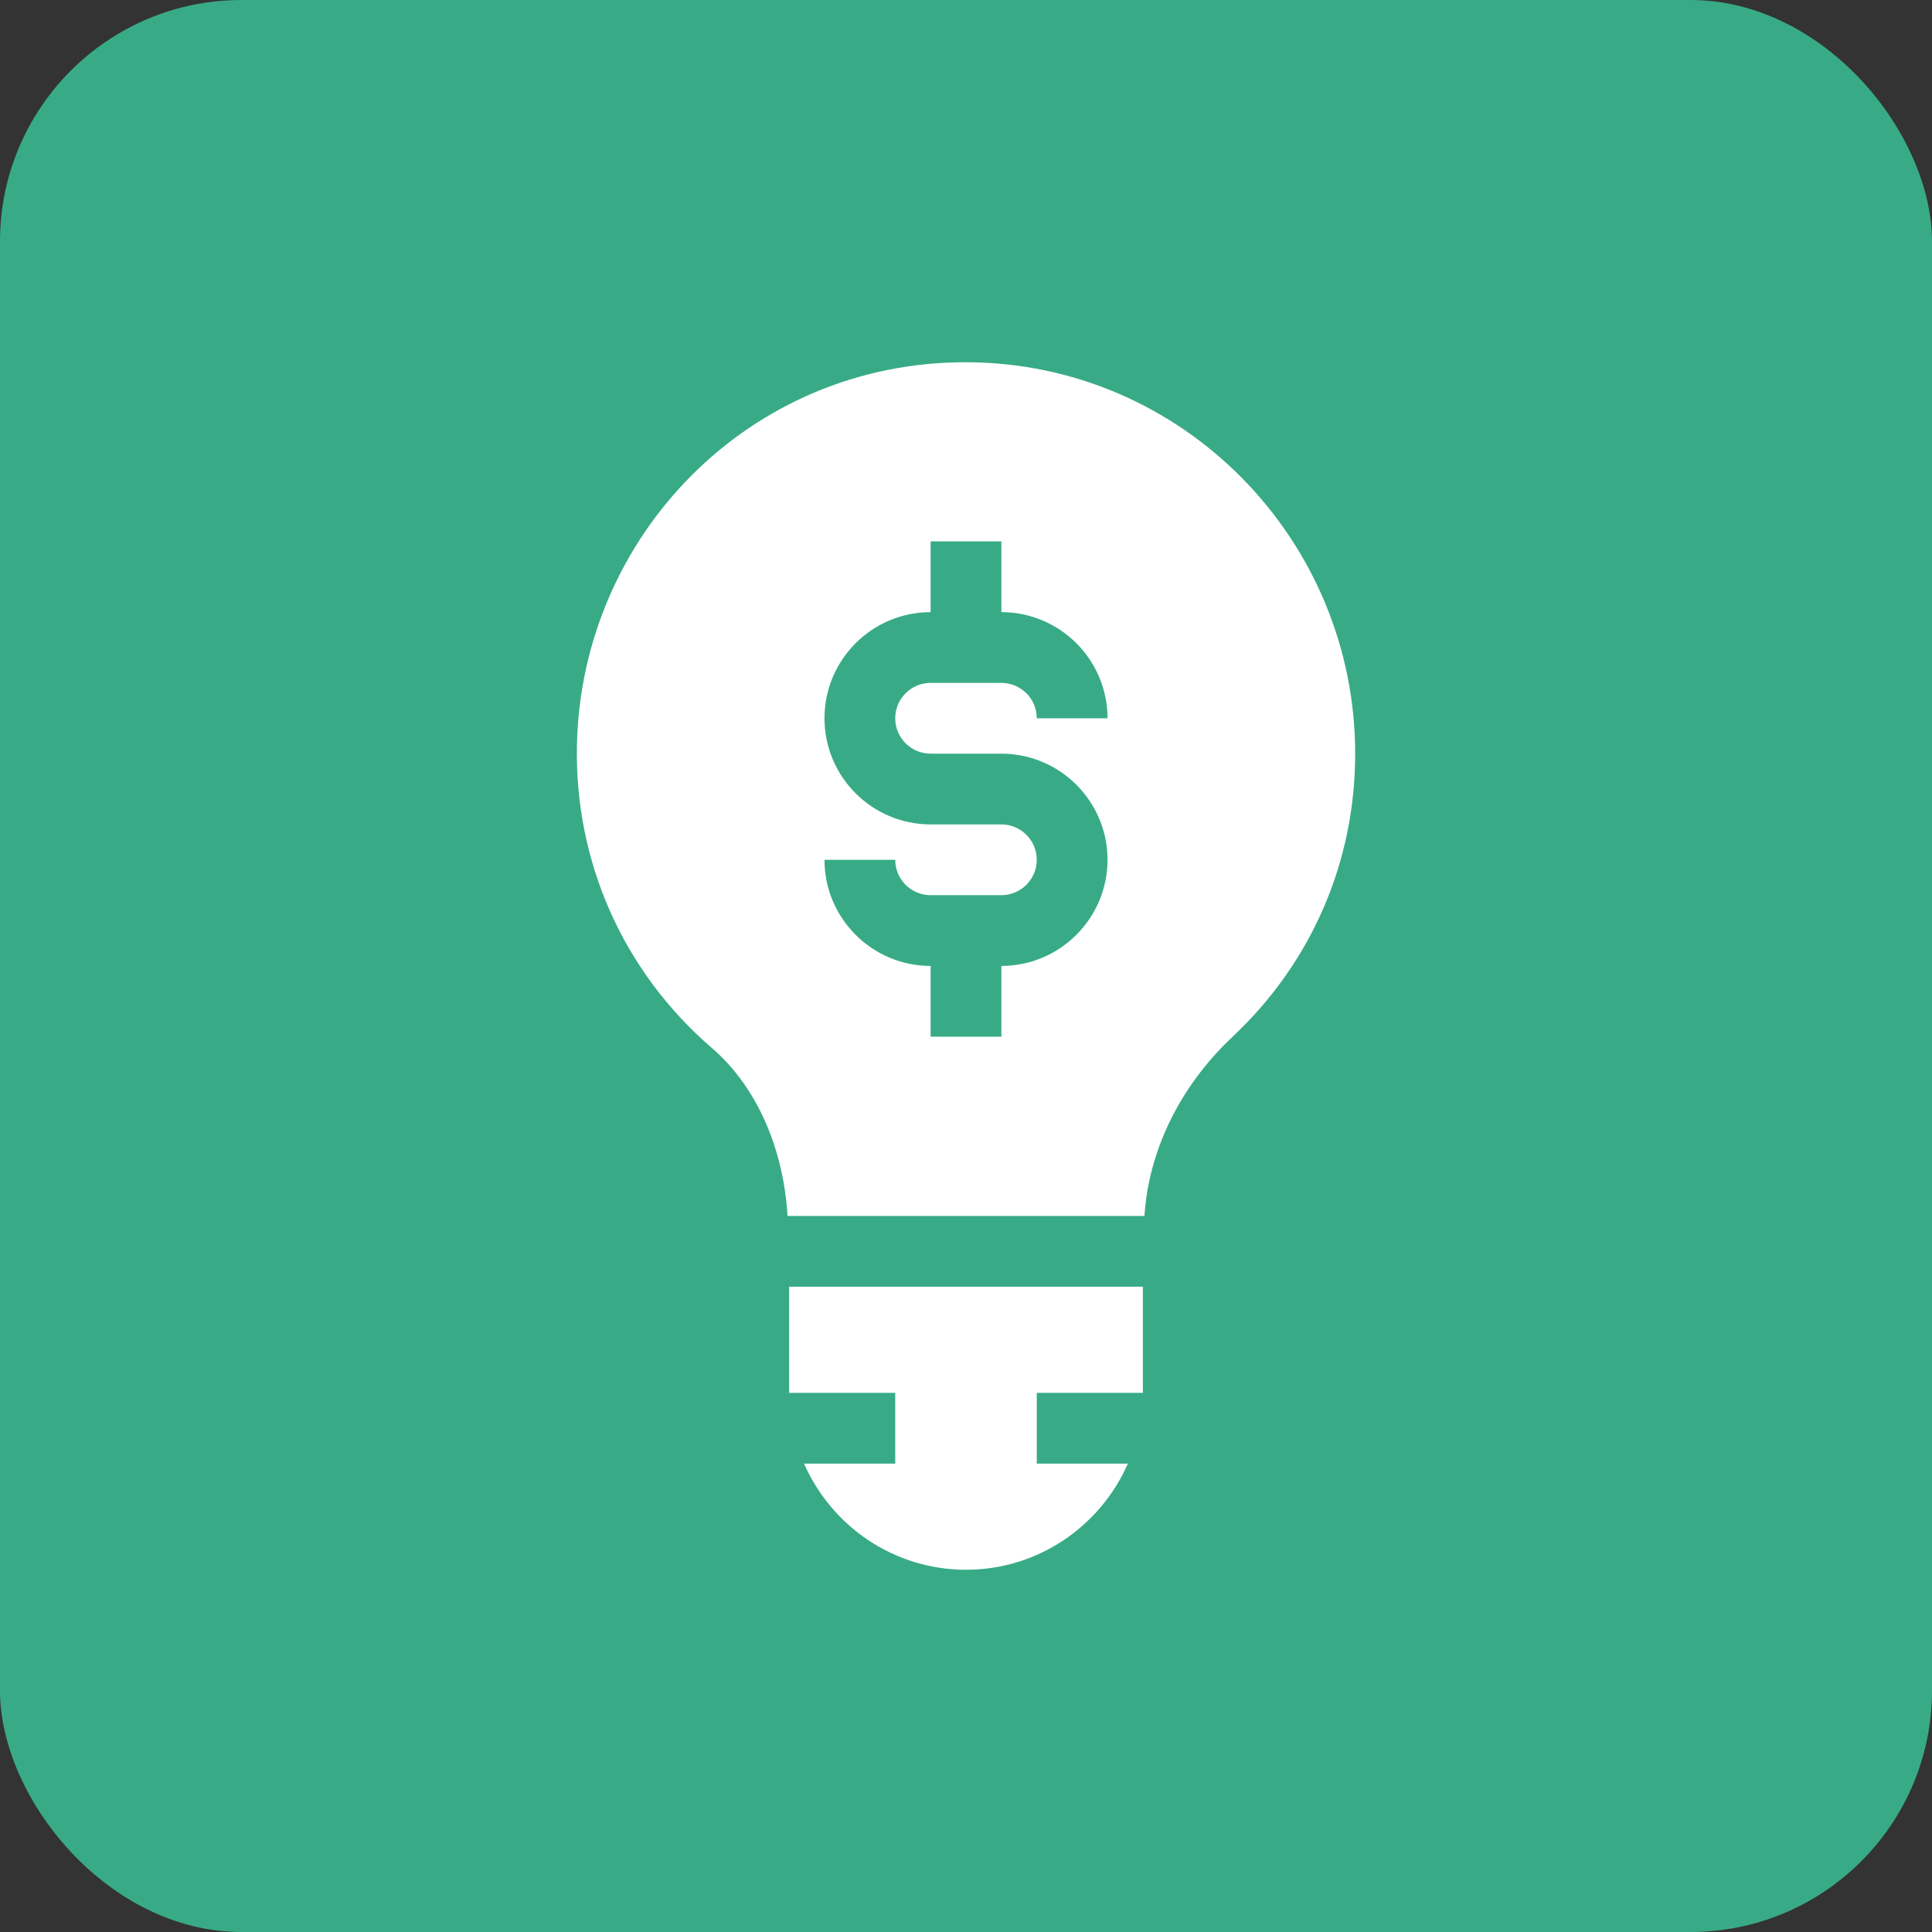 <svg width="32" height="32" viewBox="0 0 32 32" fill="none" xmlns="http://www.w3.org/2000/svg">
<rect x="0" y="0" width="32" height="32" fill="#333333" stroke="none"/>
<rect width="32" height="32" rx="4" fill="#38AB86"/>
<g clip-path="url(#clip0_5366_2496)">
<path d="M18.93 23.07V21.312H13.07V23.07H14.828V24.242H13.318C13.771 25.275 14.801 26 16 26C17.198 26 18.228 25.275 18.681 24.242H17.172V23.07H18.93Z" fill="white"/>
<path d="M20.416 17.171C21.725 15.941 22.446 14.276 22.446 12.483C22.446 8.948 19.596 6.006 16 6C12.404 5.994 9.631 8.885 9.556 12.336C9.514 14.259 10.313 16.085 11.792 17.359C12.543 18.006 12.979 19.037 13.044 20.14H18.956C19.022 19.084 19.522 18.012 20.416 17.171ZM15.414 12.483H16.586C17.555 12.483 18.344 13.271 18.344 14.241C18.344 15.21 17.555 15.999 16.586 15.999V17.171H15.414V15.999C14.444 15.999 13.656 15.21 13.656 14.241H14.828C14.828 14.564 15.09 14.827 15.414 14.827H16.586C16.909 14.827 17.172 14.564 17.172 14.241C17.172 13.918 16.909 13.655 16.586 13.655H15.414C14.444 13.655 13.656 12.866 13.656 11.897C13.656 10.927 14.444 10.139 15.414 10.139V8.967H16.586V10.139C17.555 10.139 18.344 10.927 18.344 11.897H17.172C17.172 11.573 16.909 11.311 16.586 11.311H15.414C15.09 11.311 14.828 11.573 14.828 11.897C14.828 12.22 15.09 12.483 15.414 12.483Z" fill="white"/>
</g>
<defs>
<clipPath id="clip0_5366_2496">
<rect width="20" height="20" fill="white" transform="translate(6 6)"/>
</clipPath>
</defs>
</svg>
